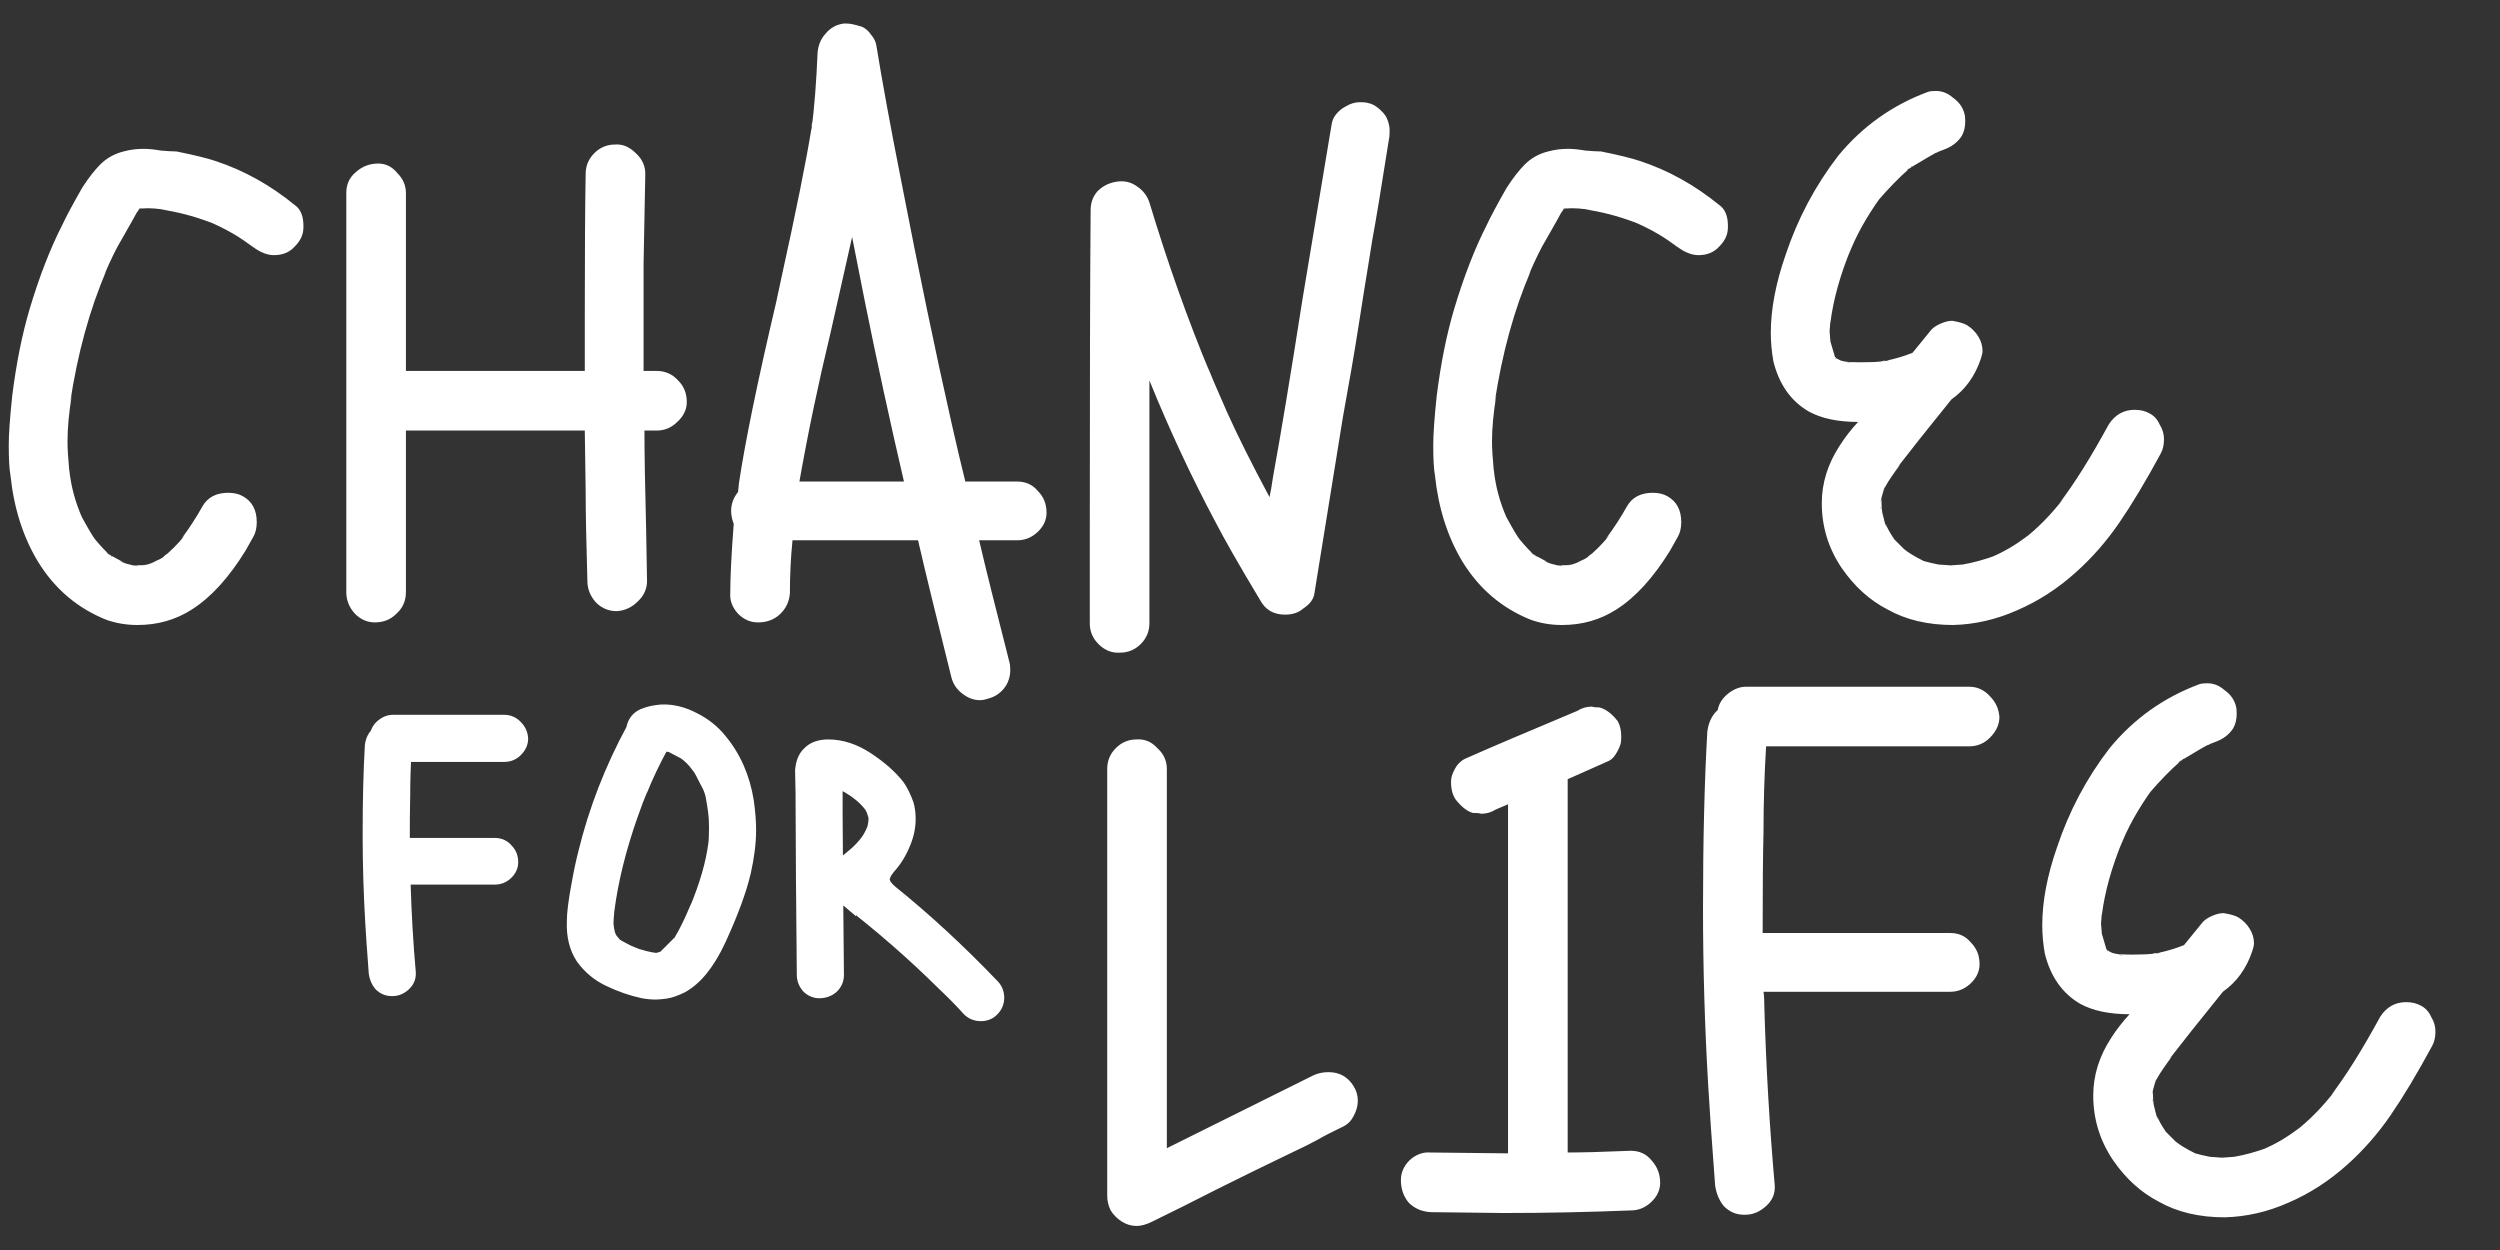 <svg width="84" height="42" viewBox="0 0 84 42" fill="none" xmlns="http://www.w3.org/2000/svg">
<rect x="0" y="0" width="84" height="42" fill="#333333" stroke="none"/>
<path d="M45.478 36.489C45.574 36.643 45.623 36.808 45.623 36.982C45.623 37.156 45.574 37.331 45.478 37.505C45.4 37.66 45.284 37.776 45.129 37.853C44.8 38.008 44.5 38.163 44.229 38.318C43.977 38.453 43.745 38.569 43.532 38.666C42.564 39.131 41.674 39.566 40.861 39.973C40.067 40.379 39.351 40.737 38.712 41.047C38.519 41.144 38.344 41.192 38.19 41.192C38.016 41.192 37.851 41.144 37.696 41.047C37.541 40.95 37.415 40.824 37.319 40.67C37.241 40.515 37.203 40.35 37.203 40.176V37.011V25.832C37.203 25.561 37.299 25.329 37.493 25.136C37.686 24.942 37.919 24.845 38.19 24.845C38.461 24.826 38.693 24.923 38.886 25.136C39.099 25.329 39.206 25.561 39.206 25.832V29.026V38.579L44.113 36.14C44.268 36.063 44.442 36.024 44.636 36.024C45.003 36.024 45.284 36.179 45.478 36.489ZM55.781 39.74C55.781 39.992 55.674 40.215 55.461 40.408C55.268 40.583 55.045 40.67 54.794 40.67C53.361 40.728 51.938 40.757 50.525 40.757L48.057 40.728C47.767 40.708 47.525 40.602 47.331 40.408C47.157 40.195 47.07 39.944 47.07 39.653C47.07 39.402 47.167 39.179 47.36 38.986C47.573 38.792 47.806 38.705 48.057 38.724L50.67 38.753V36.314V27.023L50.264 27.197C50.109 27.294 49.945 27.342 49.77 27.342C49.712 27.323 49.615 27.313 49.48 27.313C49.286 27.255 49.093 27.1 48.899 26.849C48.803 26.694 48.754 26.51 48.754 26.297C48.754 26.2 48.764 26.123 48.783 26.065C48.822 25.948 48.88 25.832 48.957 25.716C49.054 25.6 49.151 25.523 49.248 25.484C50.08 25.116 51.329 24.584 52.993 23.887C53.148 23.79 53.313 23.742 53.487 23.742C53.545 23.761 53.632 23.771 53.748 23.771C53.961 23.829 54.164 23.984 54.358 24.235C54.435 24.371 54.474 24.545 54.474 24.758C54.474 24.874 54.465 24.961 54.445 25.019C54.406 25.136 54.348 25.252 54.271 25.368C54.194 25.484 54.097 25.561 53.98 25.6L52.674 26.181V28.562V38.724C53.158 38.724 53.864 38.705 54.794 38.666C55.084 38.666 55.316 38.773 55.49 38.986C55.684 39.199 55.781 39.45 55.781 39.74ZM59.254 27.952C59.234 28.707 59.225 29.839 59.225 31.349H65.525C65.816 31.349 66.048 31.456 66.222 31.669C66.416 31.862 66.513 32.104 66.513 32.394C66.513 32.646 66.406 32.869 66.193 33.062C66 33.236 65.777 33.324 65.525 33.324H59.254C59.273 33.44 59.283 33.624 59.283 33.875C59.341 35.869 59.457 37.853 59.631 39.828C59.651 40.099 59.554 40.331 59.341 40.524C59.128 40.718 58.896 40.815 58.644 40.815H58.586C58.334 40.815 58.112 40.718 57.918 40.524C57.763 40.331 57.666 40.099 57.628 39.828C57.511 38.279 57.434 37.156 57.395 36.459C57.279 34.485 57.221 32.511 57.221 30.536C57.221 28.233 57.27 26.248 57.366 24.584C57.405 24.274 57.521 24.032 57.715 23.858C57.754 23.645 57.87 23.461 58.063 23.306C58.257 23.151 58.46 23.074 58.673 23.074H60.328H66.164C66.435 23.074 66.668 23.18 66.861 23.393C67.055 23.587 67.161 23.819 67.18 24.09C67.18 24.342 67.074 24.574 66.861 24.787C66.668 24.981 66.435 25.077 66.164 25.077H64.509H59.341C59.283 26.026 59.254 26.984 59.254 27.952ZM81.338 33.788C81.492 33.866 81.609 33.991 81.686 34.166C81.783 34.321 81.831 34.485 81.831 34.659C81.831 34.853 81.793 35.017 81.715 35.153C81.212 36.082 80.747 36.856 80.321 37.476C79.895 38.095 79.412 38.647 78.87 39.131C78.269 39.673 77.611 40.099 76.895 40.408C76.198 40.718 75.482 40.883 74.746 40.902C73.895 40.902 73.159 40.728 72.54 40.379C71.94 40.069 71.427 39.605 71.001 38.986C70.556 38.327 70.333 37.602 70.333 36.808C70.333 36.13 70.536 35.482 70.943 34.862C71.117 34.592 71.32 34.33 71.553 34.078C70.875 34.078 70.323 33.962 69.897 33.73C69.297 33.382 68.901 32.82 68.707 32.046C68.649 31.717 68.62 31.398 68.62 31.088C68.62 30.294 68.784 29.423 69.114 28.475C69.52 27.255 70.11 26.142 70.885 25.136C71.698 24.148 72.704 23.432 73.904 22.987C73.963 22.968 74.05 22.958 74.166 22.958C74.379 22.958 74.572 23.035 74.746 23.19C74.94 23.326 75.066 23.5 75.124 23.713C75.143 23.771 75.153 23.858 75.153 23.974C75.153 24.168 75.114 24.332 75.037 24.468C74.901 24.681 74.698 24.835 74.427 24.932C74.311 24.971 74.224 25.01 74.166 25.048L74.195 25.019C74.117 25.058 73.837 25.223 73.353 25.513L73.382 25.484L73.324 25.513L73.178 25.629L73.237 25.6C72.927 25.871 72.588 26.22 72.22 26.645L72.308 26.529C71.824 27.207 71.465 27.855 71.233 28.475L71.32 28.242C70.953 29.133 70.72 29.965 70.623 30.739V30.681L70.594 31.03L70.623 31.378L70.769 31.872L70.856 31.959L70.972 32.017L71.088 32.046C71.204 32.065 71.378 32.075 71.611 32.075C71.94 32.075 72.182 32.065 72.337 32.046H72.366L72.598 32.017H72.511C72.801 31.959 73.091 31.872 73.382 31.756L74.021 30.972C74.098 30.894 74.204 30.826 74.34 30.768C74.475 30.71 74.601 30.681 74.717 30.681C74.95 30.72 75.114 30.768 75.211 30.826C75.366 30.923 75.492 31.049 75.588 31.204C75.685 31.359 75.734 31.523 75.734 31.698C75.734 31.756 75.714 31.843 75.676 31.959C75.482 32.54 75.153 32.995 74.688 33.324C73.875 34.33 73.275 35.085 72.888 35.588L72.975 35.501C72.743 35.811 72.579 36.053 72.482 36.227V36.198V36.227C72.462 36.246 72.424 36.314 72.366 36.43L72.453 36.285C72.414 36.363 72.375 36.479 72.337 36.634C72.337 36.847 72.346 37.011 72.366 37.127L72.453 37.476L72.424 37.389L72.453 37.476L72.511 37.621L72.482 37.505C72.52 37.621 72.617 37.795 72.772 38.027L73.121 38.376L73.091 38.347C73.227 38.463 73.45 38.598 73.759 38.753C73.895 38.792 74.059 38.831 74.253 38.869L74.659 38.898L75.066 38.869C75.414 38.811 75.801 38.705 76.227 38.55L75.995 38.637C76.46 38.444 76.885 38.192 77.273 37.882L77.098 38.027C77.582 37.66 78.047 37.185 78.492 36.605L78.318 36.808C78.821 36.15 79.373 35.269 79.973 34.166C80.186 33.837 80.476 33.672 80.844 33.672C81.037 33.672 81.202 33.711 81.338 33.788ZM73.324 25.513H73.353L73.237 25.6L73.324 25.513ZM72.395 26.442L72.308 26.529L72.395 26.442ZM73.817 31.32L73.73 31.494V31.465L73.759 31.436L73.817 31.32ZM70.623 31.523V31.436V31.523ZM70.769 31.872C70.769 31.852 70.759 31.843 70.74 31.843C70.759 31.843 70.769 31.852 70.769 31.872ZM70.798 31.901C70.798 31.92 70.807 31.93 70.827 31.93C70.788 31.891 70.769 31.872 70.769 31.872C70.769 31.872 70.769 31.881 70.769 31.901C70.769 31.901 70.778 31.901 70.798 31.901ZM70.827 31.959C70.827 31.939 70.817 31.93 70.798 31.93C70.798 31.93 70.798 31.939 70.798 31.959C70.798 31.959 70.807 31.959 70.827 31.959ZM70.856 32.017L70.827 31.959L70.856 32.017ZM71.059 32.046L70.972 32.017L71.059 32.046ZM72.366 32.046H72.337C72.375 32.027 72.433 32.017 72.511 32.017L72.366 32.046ZM71.32 32.104C71.282 32.085 71.224 32.075 71.146 32.075L71.32 32.104ZM72.453 36.285C72.453 36.246 72.462 36.227 72.482 36.227L72.453 36.285ZM72.308 36.779C72.327 36.74 72.337 36.692 72.337 36.634L72.308 36.779ZM72.308 36.924C72.308 36.963 72.317 36.992 72.337 37.011L72.308 36.924ZM72.482 37.505C72.482 37.505 72.472 37.505 72.453 37.505C72.453 37.505 72.453 37.495 72.453 37.476C72.453 37.476 72.453 37.485 72.453 37.505C72.453 37.505 72.462 37.505 72.482 37.505ZM74.137 38.869H74.224H74.137ZM75.211 38.869H75.095H75.211Z" fill="white"/>
<path d="M10.195 7.644C10.195 7.876 10.098 8.089 9.904 8.282C9.73 8.476 9.498 8.573 9.207 8.573C8.975 8.573 8.733 8.476 8.482 8.282L8.336 8.166L8.54 8.34C8.114 7.992 7.601 7.692 7.001 7.44L7.059 7.469C6.497 7.256 5.936 7.111 5.375 7.034L5.636 7.063C5.307 7.005 5.017 6.985 4.765 7.005H4.707C4.707 7.024 4.697 7.034 4.678 7.034L4.707 7.005H4.678H4.707H4.678C4.678 7.005 4.659 7.024 4.62 7.063C4.659 7.024 4.678 7.005 4.678 7.005C4.678 7.024 4.659 7.053 4.62 7.092L4.591 7.15C4.552 7.227 4.378 7.537 4.068 8.079C3.913 8.331 3.72 8.728 3.487 9.27L3.575 9.095C3.013 10.392 2.607 11.873 2.355 13.538L2.413 13.277C2.316 13.857 2.268 14.38 2.268 14.844C2.268 15.057 2.287 15.377 2.326 15.803V15.774C2.384 16.335 2.529 16.877 2.762 17.4L2.733 17.341C2.965 17.767 3.12 18.029 3.197 18.125C3.391 18.358 3.546 18.522 3.662 18.619C3.623 18.58 3.594 18.561 3.575 18.561L3.72 18.677L3.778 18.706L3.749 18.677C3.787 18.697 3.913 18.764 4.126 18.88L4.01 18.851L4.242 18.939L4.475 18.997C4.688 18.997 4.842 18.987 4.939 18.968L4.678 19.026C4.91 18.987 5.075 18.939 5.172 18.88L5.113 18.939C5.152 18.9 5.181 18.88 5.201 18.88L5.259 18.851H5.23C5.326 18.813 5.404 18.774 5.462 18.735C5.52 18.677 5.578 18.629 5.636 18.59L5.433 18.764C5.723 18.532 5.985 18.271 6.217 17.98L6.101 18.096C6.372 17.729 6.604 17.37 6.798 17.022C6.972 16.712 7.262 16.558 7.669 16.558C7.862 16.558 8.027 16.596 8.162 16.674C8.472 16.848 8.627 17.138 8.627 17.545C8.627 17.738 8.588 17.903 8.511 18.038L8.249 18.503C7.688 19.413 7.088 20.071 6.449 20.477C5.907 20.826 5.297 21 4.62 21C4.252 21 3.904 20.942 3.575 20.826C2.607 20.439 1.842 19.79 1.281 18.88C0.777 18.048 0.468 17.08 0.352 15.977C0.313 15.764 0.294 15.425 0.294 14.961C0.294 14.593 0.332 14.041 0.41 13.306C0.545 12.222 0.739 11.254 0.99 10.402C1.319 9.299 1.687 8.35 2.094 7.556C2.229 7.266 2.452 6.85 2.762 6.308C2.974 5.979 3.178 5.718 3.371 5.524C3.584 5.311 3.846 5.166 4.155 5.088C4.368 5.03 4.591 5.001 4.823 5.001C4.997 5.001 5.191 5.021 5.404 5.059C5.636 5.079 5.81 5.088 5.926 5.088C6.507 5.205 6.943 5.311 7.233 5.408C8.182 5.718 9.072 6.211 9.904 6.889C10.098 7.024 10.195 7.256 10.195 7.586V7.644ZM4.707 6.976C4.726 6.976 4.736 6.966 4.736 6.947L4.707 7.005V6.976ZM4.591 7.005H4.649H4.591ZM4.62 7.092C4.62 7.092 4.639 7.073 4.678 7.034L4.591 7.15L4.62 7.092ZM2.355 16.064C2.355 15.986 2.345 15.928 2.326 15.89C2.345 15.928 2.355 15.986 2.355 16.064ZM6.101 18.096C6.101 18.116 6.081 18.145 6.043 18.183C6.081 18.145 6.101 18.116 6.101 18.096ZM3.72 18.677C3.681 18.638 3.662 18.619 3.662 18.619L3.749 18.677H3.72ZM5.23 18.851C5.23 18.851 5.23 18.861 5.23 18.88C5.23 18.88 5.22 18.88 5.201 18.88H5.172L5.23 18.851ZM4.126 18.88L4.242 18.939L4.126 18.88ZM4.649 19.026C4.61 19.006 4.552 18.997 4.475 18.997L4.649 19.026ZM23.076 13.509C23.076 13.76 22.969 13.983 22.756 14.177C22.563 14.37 22.33 14.467 22.059 14.467H21.653C21.653 15.203 21.672 16.325 21.711 17.835L21.74 19.519C21.74 19.79 21.634 20.023 21.421 20.216C21.227 20.41 20.995 20.516 20.724 20.535C20.453 20.535 20.221 20.439 20.027 20.245C19.833 20.032 19.736 19.79 19.736 19.519C19.698 18.203 19.678 17.196 19.678 16.5L19.649 14.467H13.639V19.897C13.639 20.187 13.533 20.429 13.32 20.622C13.126 20.816 12.884 20.913 12.594 20.913C12.342 20.913 12.12 20.816 11.926 20.622C11.732 20.41 11.636 20.168 11.636 19.897V16.964V6.482C11.636 6.192 11.742 5.96 11.955 5.785C12.168 5.592 12.419 5.495 12.71 5.495C12.961 5.495 13.175 5.601 13.349 5.814C13.542 6.008 13.639 6.231 13.639 6.482V9.444V12.463H14.829H19.649V10.518C19.649 8.447 19.659 6.889 19.678 5.843C19.678 5.572 19.775 5.34 19.969 5.147C20.162 4.953 20.395 4.856 20.666 4.856C20.917 4.837 21.15 4.934 21.363 5.147C21.576 5.34 21.682 5.572 21.682 5.843L21.624 8.863V12.463H22.059C22.35 12.463 22.592 12.57 22.785 12.783C22.979 12.976 23.076 13.218 23.076 13.509ZM35.164 17.225C35.164 17.477 35.058 17.7 34.845 17.893C34.651 18.067 34.429 18.154 34.177 18.154H32.899C33.112 19.064 33.451 20.429 33.916 22.248C33.935 22.307 33.945 22.394 33.945 22.51C33.945 22.742 33.877 22.945 33.742 23.12C33.606 23.294 33.432 23.41 33.219 23.468C33.103 23.507 33.006 23.526 32.928 23.526C32.715 23.526 32.512 23.449 32.319 23.294C32.145 23.158 32.028 22.984 31.97 22.771C31.467 20.758 31.099 19.248 30.867 18.242C30.867 18.203 30.857 18.174 30.838 18.154H26.628C26.57 18.735 26.541 19.326 26.541 19.926C26.521 20.216 26.405 20.458 26.192 20.652C25.999 20.826 25.757 20.913 25.466 20.913C25.215 20.913 24.992 20.816 24.799 20.622C24.605 20.41 24.518 20.177 24.537 19.926C24.537 19.384 24.576 18.609 24.653 17.603C24.595 17.448 24.566 17.303 24.566 17.167C24.566 16.935 24.644 16.722 24.799 16.529L24.828 16.238C25.04 14.825 25.457 12.802 26.076 10.17L26.25 9.357C26.754 7.073 27.092 5.388 27.267 4.304V4.363C27.363 3.608 27.431 2.746 27.47 1.778C27.489 1.527 27.576 1.314 27.731 1.14C27.886 0.946 28.089 0.83 28.341 0.791H28.457C28.573 0.791 28.747 0.83 28.98 0.907C29.096 0.965 29.192 1.052 29.27 1.169C29.367 1.285 29.425 1.401 29.444 1.517C29.638 2.717 29.918 4.246 30.286 6.105C30.867 9.105 31.428 11.805 31.97 14.206C32.145 14.98 32.299 15.638 32.435 16.18H34.177C34.467 16.18 34.7 16.287 34.874 16.5C35.067 16.693 35.164 16.935 35.164 17.225ZM27.267 4.304C27.267 4.208 27.276 4.14 27.296 4.101L27.267 4.304ZM30.373 16.18C29.909 14.186 29.473 12.183 29.067 10.17L28.631 7.963L27.905 11.186C27.499 12.87 27.15 14.535 26.86 16.18H27.47H30.373ZM46.576 3.927C46.653 4.082 46.692 4.237 46.692 4.392C46.692 4.527 46.682 4.634 46.663 4.711C46.411 6.318 46.227 7.431 46.111 8.05L45.995 8.776C45.898 9.357 45.782 10.083 45.647 10.954C45.511 11.825 45.337 12.841 45.124 14.002L44.166 19.926C44.146 20.119 44.02 20.294 43.788 20.448C43.633 20.584 43.43 20.652 43.178 20.652C42.791 20.652 42.511 20.487 42.337 20.158C41.64 18.997 41.136 18.116 40.827 17.516C40.033 16.025 39.297 14.448 38.62 12.783V20.942C38.62 21.213 38.523 21.445 38.33 21.639C38.136 21.832 37.904 21.929 37.633 21.929C37.362 21.948 37.12 21.852 36.907 21.639C36.713 21.445 36.617 21.213 36.617 20.942V17.864C36.617 13.064 36.626 9.463 36.645 7.063C36.645 6.811 36.723 6.598 36.878 6.424C37.052 6.25 37.265 6.143 37.517 6.105C37.768 6.066 37.991 6.114 38.184 6.25C38.397 6.385 38.542 6.569 38.62 6.802C39.239 8.853 39.917 10.76 40.652 12.522L40.565 12.289C40.701 12.638 40.923 13.16 41.233 13.857C41.581 14.632 42.056 15.58 42.656 16.703C42.695 16.529 42.733 16.306 42.772 16.035C43.043 14.544 43.372 12.56 43.759 10.083L44.746 4.159C44.766 4.043 44.814 3.937 44.892 3.84C44.988 3.724 45.095 3.637 45.211 3.579C45.366 3.482 45.53 3.433 45.705 3.433C45.821 3.433 45.908 3.443 45.966 3.462C46.082 3.482 46.198 3.54 46.314 3.637C46.431 3.733 46.518 3.83 46.576 3.927ZM58.058 7.644C58.058 7.876 57.961 8.089 57.768 8.282C57.594 8.476 57.361 8.573 57.071 8.573C56.839 8.573 56.597 8.476 56.345 8.282L56.2 8.166L56.403 8.34C55.977 7.992 55.464 7.692 54.864 7.44L54.922 7.469C54.361 7.256 53.8 7.111 53.238 7.034L53.5 7.063C53.17 7.005 52.88 6.985 52.629 7.005H52.57C52.57 7.024 52.561 7.034 52.541 7.034L52.57 7.005H52.541H52.57H52.541C52.541 7.005 52.522 7.024 52.483 7.063C52.522 7.024 52.541 7.005 52.541 7.005C52.541 7.024 52.522 7.053 52.483 7.092L52.454 7.15C52.416 7.227 52.241 7.537 51.932 8.079C51.777 8.331 51.583 8.728 51.351 9.27L51.438 9.095C50.877 10.392 50.47 11.873 50.218 13.538L50.277 13.277C50.18 13.857 50.131 14.38 50.131 14.844C50.131 15.057 50.151 15.377 50.19 15.803V15.774C50.248 16.335 50.393 16.877 50.625 17.4L50.596 17.341C50.828 17.767 50.983 18.029 51.061 18.125C51.254 18.358 51.409 18.522 51.525 18.619C51.486 18.58 51.457 18.561 51.438 18.561L51.583 18.677L51.641 18.706L51.612 18.677C51.651 18.697 51.777 18.764 51.99 18.88L51.874 18.851L52.106 18.939L52.338 18.997C52.551 18.997 52.706 18.987 52.803 18.968L52.541 19.026C52.774 18.987 52.938 18.939 53.035 18.88L52.977 18.939C53.016 18.9 53.045 18.88 53.064 18.88L53.122 18.851H53.093C53.19 18.813 53.267 18.774 53.325 18.735C53.383 18.677 53.441 18.629 53.5 18.59L53.296 18.764C53.587 18.532 53.848 18.271 54.08 17.98L53.964 18.096C54.235 17.729 54.467 17.37 54.661 17.022C54.835 16.712 55.126 16.558 55.532 16.558C55.726 16.558 55.89 16.596 56.026 16.674C56.335 16.848 56.49 17.138 56.49 17.545C56.49 17.738 56.452 17.903 56.374 18.038L56.113 18.503C55.551 19.413 54.951 20.071 54.313 20.477C53.771 20.826 53.161 21 52.483 21C52.115 21 51.767 20.942 51.438 20.826C50.47 20.439 49.706 19.79 49.144 18.88C48.641 18.048 48.331 17.08 48.215 15.977C48.176 15.764 48.157 15.425 48.157 14.961C48.157 14.593 48.196 14.041 48.273 13.306C48.409 12.222 48.602 11.254 48.854 10.402C49.183 9.299 49.551 8.35 49.957 7.556C50.093 7.266 50.315 6.85 50.625 6.308C50.838 5.979 51.041 5.718 51.235 5.524C51.448 5.311 51.709 5.166 52.019 5.088C52.232 5.03 52.454 5.001 52.687 5.001C52.861 5.001 53.054 5.021 53.267 5.059C53.5 5.079 53.674 5.088 53.79 5.088C54.371 5.205 54.806 5.311 55.096 5.408C56.045 5.718 56.935 6.211 57.768 6.889C57.961 7.024 58.058 7.256 58.058 7.586V7.644ZM52.57 6.976C52.59 6.976 52.599 6.966 52.599 6.947L52.57 7.005V6.976ZM52.454 7.005H52.512H52.454ZM52.483 7.092C52.483 7.092 52.503 7.073 52.541 7.034L52.454 7.15L52.483 7.092ZM50.218 16.064C50.218 15.986 50.209 15.928 50.19 15.89C50.209 15.928 50.218 15.986 50.218 16.064ZM53.964 18.096C53.964 18.116 53.945 18.145 53.906 18.183C53.945 18.145 53.964 18.116 53.964 18.096ZM51.583 18.677C51.544 18.638 51.525 18.619 51.525 18.619L51.612 18.677H51.583ZM53.093 18.851C53.093 18.851 53.093 18.861 53.093 18.88C53.093 18.88 53.083 18.88 53.064 18.88H53.035L53.093 18.851ZM51.99 18.88L52.106 18.939L51.99 18.88ZM52.512 19.026C52.474 19.006 52.416 18.997 52.338 18.997L52.512 19.026ZM72.217 13.886C72.371 13.964 72.488 14.089 72.565 14.264C72.662 14.419 72.71 14.583 72.71 14.757C72.71 14.951 72.672 15.115 72.594 15.251C72.091 16.18 71.626 16.954 71.2 17.574C70.775 18.193 70.291 18.745 69.749 19.229C69.149 19.771 68.49 20.197 67.774 20.506C67.077 20.816 66.361 20.981 65.626 21C64.774 21 64.038 20.826 63.419 20.477C62.819 20.168 62.306 19.703 61.88 19.084C61.435 18.425 61.212 17.7 61.212 16.906C61.212 16.229 61.415 15.58 61.822 14.961C61.996 14.69 62.199 14.428 62.432 14.177C61.754 14.177 61.203 14.06 60.777 13.828C60.176 13.48 59.78 12.918 59.586 12.144C59.528 11.815 59.499 11.496 59.499 11.186C59.499 10.392 59.664 9.521 59.993 8.573C60.399 7.353 60.989 6.24 61.764 5.234C62.577 4.246 63.583 3.53 64.784 3.085C64.842 3.066 64.929 3.056 65.045 3.056C65.258 3.056 65.451 3.133 65.626 3.288C65.819 3.424 65.945 3.598 66.003 3.811C66.022 3.869 66.032 3.956 66.032 4.072C66.032 4.266 65.993 4.43 65.916 4.566C65.78 4.779 65.577 4.934 65.306 5.03C65.19 5.069 65.103 5.108 65.045 5.147L65.074 5.117C64.996 5.156 64.716 5.321 64.232 5.611L64.261 5.582L64.203 5.611L64.058 5.727L64.116 5.698C63.806 5.969 63.467 6.318 63.099 6.743L63.187 6.627C62.703 7.305 62.344 7.953 62.112 8.573L62.199 8.34C61.832 9.231 61.599 10.063 61.502 10.838V10.779L61.474 11.128L61.502 11.476L61.648 11.97L61.735 12.057L61.851 12.115L61.967 12.144C62.083 12.164 62.257 12.173 62.49 12.173C62.819 12.173 63.061 12.164 63.216 12.144H63.245L63.477 12.115H63.39C63.68 12.057 63.971 11.97 64.261 11.854L64.9 11.07C64.977 10.992 65.084 10.925 65.219 10.867C65.355 10.809 65.48 10.779 65.597 10.779C65.829 10.818 65.993 10.867 66.09 10.925C66.245 11.021 66.371 11.147 66.468 11.302C66.564 11.457 66.613 11.621 66.613 11.796C66.613 11.854 66.593 11.941 66.555 12.057C66.361 12.638 66.032 13.093 65.567 13.422C64.754 14.428 64.154 15.183 63.767 15.687L63.854 15.599C63.622 15.909 63.458 16.151 63.361 16.325V16.296V16.325C63.341 16.345 63.303 16.412 63.245 16.529L63.332 16.383C63.293 16.461 63.254 16.577 63.216 16.732C63.216 16.945 63.225 17.109 63.245 17.225L63.332 17.574L63.303 17.487L63.332 17.574L63.39 17.719L63.361 17.603C63.4 17.719 63.496 17.893 63.651 18.125L64 18.474L63.971 18.445C64.106 18.561 64.329 18.697 64.638 18.851C64.774 18.89 64.938 18.929 65.132 18.968L65.538 18.997L65.945 18.968C66.293 18.909 66.68 18.803 67.106 18.648L66.874 18.735C67.339 18.542 67.764 18.29 68.152 17.98L67.978 18.125C68.461 17.758 68.926 17.283 69.371 16.703L69.197 16.906C69.7 16.248 70.252 15.367 70.852 14.264C71.065 13.935 71.355 13.77 71.723 13.77C71.917 13.77 72.081 13.809 72.217 13.886ZM64.203 5.611H64.232L64.116 5.698L64.203 5.611ZM63.274 6.54L63.187 6.627L63.274 6.54ZM64.696 11.418L64.609 11.592V11.563L64.638 11.534L64.696 11.418ZM61.502 11.621V11.534V11.621ZM61.648 11.97C61.648 11.951 61.638 11.941 61.619 11.941C61.638 11.941 61.648 11.951 61.648 11.97ZM61.677 11.999C61.677 12.018 61.686 12.028 61.706 12.028C61.667 11.989 61.648 11.97 61.648 11.97C61.648 11.97 61.648 11.98 61.648 11.999C61.648 11.999 61.657 11.999 61.677 11.999ZM61.706 12.057C61.706 12.038 61.696 12.028 61.677 12.028C61.677 12.028 61.677 12.038 61.677 12.057C61.677 12.057 61.686 12.057 61.706 12.057ZM61.735 12.115L61.706 12.057L61.735 12.115ZM61.938 12.144L61.851 12.115L61.938 12.144ZM63.245 12.144H63.216C63.254 12.125 63.312 12.115 63.39 12.115L63.245 12.144ZM62.199 12.202C62.161 12.183 62.103 12.173 62.025 12.173L62.199 12.202ZM63.332 16.383C63.332 16.345 63.341 16.325 63.361 16.325L63.332 16.383ZM63.187 16.877C63.206 16.838 63.216 16.79 63.216 16.732L63.187 16.877ZM63.187 17.022C63.187 17.061 63.196 17.09 63.216 17.109L63.187 17.022ZM63.361 17.603C63.361 17.603 63.351 17.603 63.332 17.603C63.332 17.603 63.332 17.593 63.332 17.574C63.332 17.574 63.332 17.584 63.332 17.603C63.332 17.603 63.341 17.603 63.361 17.603ZM65.016 18.968H65.103H65.016ZM66.09 18.968H65.974H66.09Z" fill="white"/>
<mask id="path-3-outside-1_4_415" maskUnits="userSpaceOnUse" x="11.476" y="23.222" width="23" height="12" fill="black">
<rect fill="white" x="11.476" y="23.222" width="23" height="12"/>
<path d="M13.492 26.747C13.482 27.124 13.478 27.691 13.478 28.445H16.628C16.773 28.445 16.889 28.499 16.976 28.605C17.073 28.702 17.122 28.823 17.122 28.968C17.122 29.094 17.068 29.205 16.962 29.302C16.865 29.389 16.754 29.433 16.628 29.433H13.492C13.502 29.491 13.507 29.583 13.507 29.709C13.536 30.706 13.594 31.698 13.681 32.685C13.691 32.82 13.642 32.936 13.536 33.033C13.429 33.13 13.313 33.178 13.187 33.178H13.158C13.032 33.178 12.921 33.13 12.824 33.033C12.747 32.936 12.698 32.82 12.679 32.685C12.621 31.91 12.582 31.349 12.563 31.001C12.505 30.014 12.476 29.026 12.476 28.039C12.476 26.887 12.5 25.895 12.549 25.063C12.568 24.908 12.626 24.787 12.723 24.7C12.742 24.593 12.8 24.502 12.897 24.424C12.994 24.347 13.095 24.308 13.202 24.308H14.029H16.947C17.083 24.308 17.199 24.361 17.296 24.468C17.393 24.564 17.446 24.681 17.456 24.816C17.456 24.942 17.402 25.058 17.296 25.165C17.199 25.261 17.083 25.31 16.947 25.31H16.12H13.536C13.507 25.784 13.492 26.263 13.492 26.747ZM25.042 26.95C25.091 27.308 25.115 27.623 25.115 27.894C25.115 28.31 25.057 28.775 24.941 29.288C24.795 29.907 24.515 30.667 24.099 31.567C23.74 32.331 23.329 32.84 22.864 33.091C22.661 33.188 22.492 33.246 22.356 33.265C22.202 33.285 22.095 33.294 22.037 33.294C21.892 33.294 21.747 33.28 21.602 33.251C21.243 33.173 20.88 33.048 20.513 32.873C20.154 32.709 19.859 32.467 19.627 32.148C19.414 31.828 19.317 31.431 19.337 30.957C19.337 30.696 19.385 30.304 19.482 29.781C19.55 29.384 19.627 29.017 19.714 28.678C20.063 27.245 20.6 25.861 21.326 24.526C21.345 24.419 21.369 24.347 21.398 24.308C21.456 24.201 21.553 24.124 21.689 24.076C21.834 24.018 22.018 23.979 22.24 23.959C22.589 23.95 22.937 24.037 23.286 24.221C23.634 24.395 23.924 24.627 24.157 24.918C24.621 25.479 24.916 26.157 25.042 26.95ZM24.084 28.402C24.103 28.276 24.113 28.087 24.113 27.836C24.113 27.594 24.103 27.41 24.084 27.284C24.065 27.12 24.041 26.965 24.011 26.82C23.992 26.674 23.948 26.529 23.881 26.384C23.852 26.326 23.794 26.215 23.707 26.05C23.629 25.886 23.557 25.765 23.489 25.687C23.363 25.513 23.213 25.363 23.039 25.237C22.903 25.169 22.792 25.111 22.705 25.063C22.627 25.015 22.555 24.985 22.487 24.976L22.4 24.961L22.429 24.976C22.381 24.966 22.313 24.961 22.226 24.961L22.211 24.976C21.892 25.566 21.645 26.084 21.471 26.529L21.5 26.442C21.384 26.713 21.272 27.003 21.166 27.313C20.759 28.455 20.488 29.544 20.353 30.58C20.334 30.773 20.324 30.918 20.324 31.015C20.324 31.073 20.334 31.16 20.353 31.276L20.396 31.451L20.469 31.596C20.547 31.693 20.605 31.756 20.643 31.785L20.6 31.77L20.687 31.828L20.701 31.843L20.687 31.828C20.784 31.886 20.929 31.964 21.122 32.06L21.064 32.031C21.103 32.051 21.209 32.094 21.384 32.162C21.568 32.22 21.742 32.264 21.906 32.293H21.863C21.901 32.293 21.931 32.298 21.95 32.307H21.994H21.979H22.095C22.134 32.298 22.216 32.273 22.342 32.235L22.255 32.278C22.313 32.249 22.347 32.23 22.356 32.22H22.371H22.356C22.405 32.211 22.444 32.186 22.473 32.148C22.579 32.07 22.681 31.973 22.777 31.857C22.758 31.877 22.748 31.891 22.748 31.901C22.971 31.601 23.218 31.127 23.489 30.478L23.445 30.594C23.784 29.781 23.997 29.05 24.084 28.402ZM22.429 24.976H22.487H22.429ZM24.07 28.533C24.07 28.504 24.074 28.479 24.084 28.46C24.074 28.479 24.07 28.504 24.07 28.533ZM20.367 30.536V30.478V30.536ZM20.338 31.218L20.324 31.16L20.338 31.218ZM20.643 31.785L20.687 31.828L20.643 31.785ZM22.821 31.799L22.777 31.857L22.821 31.799ZM21.006 32.002L21.064 32.031L21.006 32.002ZM22.545 32.104C22.535 32.104 22.521 32.114 22.502 32.133L22.545 32.104ZM22.356 32.22C22.356 32.23 22.352 32.235 22.342 32.235L22.356 32.22ZM22.197 32.293H22.139H22.197ZM21.95 32.307C21.94 32.298 21.926 32.293 21.906 32.293C21.935 32.293 21.96 32.298 21.979 32.307H21.95ZM33.306 33.164C33.403 33.261 33.452 33.382 33.452 33.527C33.452 33.662 33.403 33.778 33.306 33.875C33.219 33.972 33.103 34.02 32.958 34.02C32.813 34.02 32.692 33.972 32.595 33.875C32.353 33.604 32.063 33.309 31.724 32.99C30.717 31.993 29.628 31.044 28.457 30.144C28.467 30.144 28.472 30.149 28.472 30.159L28.283 29.999C28.206 29.96 28.143 29.902 28.095 29.825C28.075 29.786 28.056 29.728 28.036 29.651L28.065 32.757C28.065 32.903 28.012 33.023 27.906 33.12C27.799 33.207 27.674 33.251 27.528 33.251C27.402 33.251 27.291 33.203 27.194 33.106C27.107 32.999 27.064 32.883 27.064 32.757L27.035 29.505L27.02 26.616L27.006 25.89C27.025 25.648 27.098 25.469 27.223 25.353C27.359 25.208 27.562 25.136 27.833 25.136C28.259 25.136 28.685 25.276 29.111 25.556C29.546 25.847 29.885 26.147 30.127 26.457C30.233 26.611 30.33 26.81 30.417 27.052C30.456 27.197 30.475 27.352 30.475 27.516C30.475 27.797 30.413 28.078 30.287 28.358C30.171 28.639 30.011 28.891 29.808 29.113C29.672 29.278 29.604 29.423 29.604 29.549C29.604 29.694 29.701 29.849 29.895 30.014C31.037 30.933 32.174 31.983 33.306 33.164ZM28.022 25.905V25.89V25.905ZM27.833 26.123C27.843 26.123 27.848 26.118 27.848 26.108L27.833 26.123ZM28.022 26.152H28.007H28.022ZM29.169 28.329C29.256 28.213 29.333 28.073 29.401 27.908L29.358 28.039C29.416 27.894 29.45 27.773 29.459 27.676C29.469 27.618 29.474 27.541 29.474 27.444C29.454 27.366 29.435 27.303 29.416 27.255C29.377 27.139 29.319 27.037 29.241 26.95C29.125 26.815 29.014 26.708 28.907 26.631L28.936 26.645C28.656 26.432 28.409 26.287 28.196 26.21L28.327 26.253C28.278 26.234 28.172 26.2 28.007 26.152V26.21C28.017 26.297 28.022 26.423 28.022 26.587V27.342L28.036 29.505C28.046 29.447 28.065 29.384 28.095 29.317C28.143 29.239 28.206 29.181 28.283 29.142L28.501 28.968L28.399 29.055C28.544 28.939 28.69 28.818 28.835 28.692C28.98 28.557 29.101 28.421 29.198 28.286L29.169 28.329ZM28.835 26.573L28.907 26.631L28.835 26.573ZM29.459 27.734V27.676V27.734ZM28.559 30.217L28.515 30.188L28.559 30.217Z"/>
</mask>
<path d="M13.492 26.747C13.482 27.124 13.478 27.691 13.478 28.445H16.628C16.773 28.445 16.889 28.499 16.976 28.605C17.073 28.702 17.122 28.823 17.122 28.968C17.122 29.094 17.068 29.205 16.962 29.302C16.865 29.389 16.754 29.433 16.628 29.433H13.492C13.502 29.491 13.507 29.583 13.507 29.709C13.536 30.706 13.594 31.698 13.681 32.685C13.691 32.82 13.642 32.936 13.536 33.033C13.429 33.13 13.313 33.178 13.187 33.178H13.158C13.032 33.178 12.921 33.13 12.824 33.033C12.747 32.936 12.698 32.82 12.679 32.685C12.621 31.91 12.582 31.349 12.563 31.001C12.505 30.014 12.476 29.026 12.476 28.039C12.476 26.887 12.5 25.895 12.549 25.063C12.568 24.908 12.626 24.787 12.723 24.7C12.742 24.593 12.8 24.502 12.897 24.424C12.994 24.347 13.095 24.308 13.202 24.308H14.029H16.947C17.083 24.308 17.199 24.361 17.296 24.468C17.393 24.564 17.446 24.681 17.456 24.816C17.456 24.942 17.402 25.058 17.296 25.165C17.199 25.261 17.083 25.31 16.947 25.31H16.12H13.536C13.507 25.784 13.492 26.263 13.492 26.747ZM25.042 26.95C25.091 27.308 25.115 27.623 25.115 27.894C25.115 28.31 25.057 28.775 24.941 29.288C24.795 29.907 24.515 30.667 24.099 31.567C23.74 32.331 23.329 32.84 22.864 33.091C22.661 33.188 22.492 33.246 22.356 33.265C22.202 33.285 22.095 33.294 22.037 33.294C21.892 33.294 21.747 33.28 21.602 33.251C21.243 33.173 20.88 33.048 20.513 32.873C20.154 32.709 19.859 32.467 19.627 32.148C19.414 31.828 19.317 31.431 19.337 30.957C19.337 30.696 19.385 30.304 19.482 29.781C19.55 29.384 19.627 29.017 19.714 28.678C20.063 27.245 20.6 25.861 21.326 24.526C21.345 24.419 21.369 24.347 21.398 24.308C21.456 24.201 21.553 24.124 21.689 24.076C21.834 24.018 22.018 23.979 22.24 23.959C22.589 23.95 22.937 24.037 23.286 24.221C23.634 24.395 23.924 24.627 24.157 24.918C24.621 25.479 24.916 26.157 25.042 26.95ZM24.084 28.402C24.103 28.276 24.113 28.087 24.113 27.836C24.113 27.594 24.103 27.41 24.084 27.284C24.065 27.12 24.041 26.965 24.011 26.82C23.992 26.674 23.948 26.529 23.881 26.384C23.852 26.326 23.794 26.215 23.707 26.05C23.629 25.886 23.557 25.765 23.489 25.687C23.363 25.513 23.213 25.363 23.039 25.237C22.903 25.169 22.792 25.111 22.705 25.063C22.627 25.015 22.555 24.985 22.487 24.976L22.4 24.961L22.429 24.976C22.381 24.966 22.313 24.961 22.226 24.961L22.211 24.976C21.892 25.566 21.645 26.084 21.471 26.529L21.5 26.442C21.384 26.713 21.272 27.003 21.166 27.313C20.759 28.455 20.488 29.544 20.353 30.58C20.334 30.773 20.324 30.918 20.324 31.015C20.324 31.073 20.334 31.16 20.353 31.276L20.396 31.451L20.469 31.596C20.547 31.693 20.605 31.756 20.643 31.785L20.6 31.77L20.687 31.828L20.701 31.843L20.687 31.828C20.784 31.886 20.929 31.964 21.122 32.06L21.064 32.031C21.103 32.051 21.209 32.094 21.384 32.162C21.568 32.22 21.742 32.264 21.906 32.293H21.863C21.901 32.293 21.931 32.298 21.95 32.307H21.994H21.979H22.095C22.134 32.298 22.216 32.273 22.342 32.235L22.255 32.278C22.313 32.249 22.347 32.23 22.356 32.22H22.371H22.356C22.405 32.211 22.444 32.186 22.473 32.148C22.579 32.07 22.681 31.973 22.777 31.857C22.758 31.877 22.748 31.891 22.748 31.901C22.971 31.601 23.218 31.127 23.489 30.478L23.445 30.594C23.784 29.781 23.997 29.05 24.084 28.402ZM22.429 24.976H22.487H22.429ZM24.07 28.533C24.07 28.504 24.074 28.479 24.084 28.46C24.074 28.479 24.07 28.504 24.07 28.533ZM20.367 30.536V30.478V30.536ZM20.338 31.218L20.324 31.16L20.338 31.218ZM20.643 31.785L20.687 31.828L20.643 31.785ZM22.821 31.799L22.777 31.857L22.821 31.799ZM21.006 32.002L21.064 32.031L21.006 32.002ZM22.545 32.104C22.535 32.104 22.521 32.114 22.502 32.133L22.545 32.104ZM22.356 32.22C22.356 32.23 22.352 32.235 22.342 32.235L22.356 32.22ZM22.197 32.293H22.139H22.197ZM21.95 32.307C21.94 32.298 21.926 32.293 21.906 32.293C21.935 32.293 21.96 32.298 21.979 32.307H21.95ZM33.306 33.164C33.403 33.261 33.452 33.382 33.452 33.527C33.452 33.662 33.403 33.778 33.306 33.875C33.219 33.972 33.103 34.02 32.958 34.02C32.813 34.02 32.692 33.972 32.595 33.875C32.353 33.604 32.063 33.309 31.724 32.99C30.717 31.993 29.628 31.044 28.457 30.144C28.467 30.144 28.472 30.149 28.472 30.159L28.283 29.999C28.206 29.96 28.143 29.902 28.095 29.825C28.075 29.786 28.056 29.728 28.036 29.651L28.065 32.757C28.065 32.903 28.012 33.023 27.906 33.12C27.799 33.207 27.674 33.251 27.528 33.251C27.402 33.251 27.291 33.203 27.194 33.106C27.107 32.999 27.064 32.883 27.064 32.757L27.035 29.505L27.02 26.616L27.006 25.89C27.025 25.648 27.098 25.469 27.223 25.353C27.359 25.208 27.562 25.136 27.833 25.136C28.259 25.136 28.685 25.276 29.111 25.556C29.546 25.847 29.885 26.147 30.127 26.457C30.233 26.611 30.33 26.81 30.417 27.052C30.456 27.197 30.475 27.352 30.475 27.516C30.475 27.797 30.413 28.078 30.287 28.358C30.171 28.639 30.011 28.891 29.808 29.113C29.672 29.278 29.604 29.423 29.604 29.549C29.604 29.694 29.701 29.849 29.895 30.014C31.037 30.933 32.174 31.983 33.306 33.164ZM28.022 25.905V25.89V25.905ZM27.833 26.123C27.843 26.123 27.848 26.118 27.848 26.108L27.833 26.123ZM28.022 26.152H28.007H28.022ZM29.169 28.329C29.256 28.213 29.333 28.073 29.401 27.908L29.358 28.039C29.416 27.894 29.45 27.773 29.459 27.676C29.469 27.618 29.474 27.541 29.474 27.444C29.454 27.366 29.435 27.303 29.416 27.255C29.377 27.139 29.319 27.037 29.241 26.95C29.125 26.815 29.014 26.708 28.907 26.631L28.936 26.645C28.656 26.432 28.409 26.287 28.196 26.21L28.327 26.253C28.278 26.234 28.172 26.2 28.007 26.152V26.21C28.017 26.297 28.022 26.423 28.022 26.587V27.342L28.036 29.505C28.046 29.447 28.065 29.384 28.095 29.317C28.143 29.239 28.206 29.181 28.283 29.142L28.501 28.968L28.399 29.055C28.544 28.939 28.69 28.818 28.835 28.692C28.98 28.557 29.101 28.421 29.198 28.286L29.169 28.329ZM28.835 26.573L28.907 26.631L28.835 26.573ZM29.459 27.734V27.676V27.734ZM28.559 30.217L28.515 30.188L28.559 30.217Z" fill="white"/>
<path d="M13.492 26.747L13.783 26.754V26.747H13.492ZM13.478 28.445H13.187V28.736H13.478V28.445ZM16.976 28.605L16.752 28.789L16.761 28.8L16.771 28.811L16.976 28.605ZM16.962 29.302L17.156 29.518L17.157 29.517L16.962 29.302ZM13.492 29.433V29.142H13.149L13.206 29.48L13.492 29.433ZM13.507 29.709H13.216L13.216 29.717L13.507 29.709ZM13.681 32.685L13.97 32.664L13.97 32.659L13.681 32.685ZM13.536 33.033L13.731 33.248L13.536 33.033ZM12.824 33.033L12.598 33.215L12.608 33.227L12.619 33.239L12.824 33.033ZM12.679 32.685L12.39 32.706L12.39 32.716L12.392 32.726L12.679 32.685ZM12.563 31.001L12.853 30.985L12.853 30.984L12.563 31.001ZM12.549 25.063L12.26 25.027L12.259 25.036L12.259 25.046L12.549 25.063ZM12.723 24.7L12.917 24.916L12.991 24.849L13.008 24.752L12.723 24.7ZM12.897 24.424L13.078 24.651L13.078 24.651L12.897 24.424ZM17.296 24.468L17.081 24.663L17.09 24.673L17.296 24.468ZM17.456 24.816H17.746V24.806L17.745 24.795L17.456 24.816ZM17.296 25.165L17.501 25.37V25.37L17.296 25.165ZM13.536 25.31V25.019H13.263L13.246 25.292L13.536 25.31ZM13.202 26.739C13.192 27.121 13.187 27.69 13.187 28.445H13.768C13.768 27.691 13.773 27.128 13.782 26.754L13.202 26.739ZM13.478 28.736H16.628V28.155H13.478V28.736ZM16.628 28.736C16.692 28.736 16.723 28.754 16.752 28.789L17.201 28.421C17.055 28.243 16.855 28.155 16.628 28.155V28.736ZM16.771 28.811C16.81 28.849 16.831 28.895 16.831 28.968H17.412C17.412 28.751 17.337 28.555 17.182 28.4L16.771 28.811ZM16.831 28.968C16.831 29 16.822 29.037 16.767 29.087L17.157 29.517C17.315 29.374 17.412 29.188 17.412 28.968H16.831ZM16.768 29.086C16.722 29.127 16.679 29.142 16.628 29.142V29.723C16.828 29.723 17.008 29.651 17.156 29.518L16.768 29.086ZM16.628 29.142H13.492V29.723H16.628V29.142ZM13.206 29.48C13.211 29.513 13.216 29.585 13.216 29.709H13.797C13.797 29.581 13.792 29.468 13.778 29.385L13.206 29.48ZM13.216 29.717C13.246 30.72 13.304 31.717 13.392 32.71L13.97 32.659C13.883 31.678 13.826 30.691 13.797 29.7L13.216 29.717ZM13.391 32.705C13.394 32.746 13.386 32.777 13.34 32.818L13.731 33.248C13.899 33.095 13.987 32.894 13.97 32.664L13.391 32.705ZM13.34 32.818C13.279 32.874 13.23 32.888 13.187 32.888V33.469C13.396 33.469 13.579 33.386 13.731 33.248L13.34 32.818ZM13.187 32.888H13.158V33.469H13.187V32.888ZM13.158 32.888C13.117 32.888 13.077 32.876 13.03 32.828L12.619 33.239C12.765 33.384 12.948 33.469 13.158 33.469V32.888ZM13.051 32.852C13.009 32.8 12.979 32.733 12.967 32.644L12.392 32.726C12.418 32.907 12.484 33.073 12.598 33.215L13.051 32.852ZM12.969 32.663C12.911 31.889 12.872 31.33 12.853 30.985L12.273 31.017C12.293 31.368 12.332 31.932 12.39 32.706L12.969 32.663ZM12.853 30.984C12.795 30.002 12.766 29.02 12.766 28.039H12.185C12.185 29.032 12.215 30.025 12.273 31.018L12.853 30.984ZM12.766 28.039C12.766 26.891 12.79 25.905 12.838 25.08L12.259 25.046C12.21 25.886 12.185 26.884 12.185 28.039H12.766ZM12.837 25.099C12.849 24.999 12.882 24.947 12.917 24.916L12.528 24.484C12.37 24.627 12.287 24.817 12.26 25.027L12.837 25.099ZM13.008 24.752C13.013 24.724 13.028 24.691 13.078 24.651L12.716 24.197C12.572 24.312 12.471 24.463 12.437 24.648L13.008 24.752ZM13.078 24.651C13.132 24.608 13.172 24.598 13.202 24.598V24.018C13.019 24.018 12.855 24.086 12.716 24.197L13.078 24.651ZM13.202 24.598H14.029V24.018H13.202V24.598ZM14.029 24.598H16.947V24.018H14.029V24.598ZM16.947 24.598C16.995 24.598 17.035 24.613 17.081 24.663L17.511 24.272C17.363 24.11 17.17 24.018 16.947 24.018V24.598ZM17.09 24.673C17.138 24.721 17.161 24.771 17.166 24.837L17.745 24.795C17.73 24.59 17.647 24.408 17.501 24.262L17.09 24.673ZM17.165 24.816C17.165 24.85 17.154 24.896 17.09 24.959L17.501 25.37C17.651 25.22 17.746 25.034 17.746 24.816H17.165ZM17.09 24.959C17.047 25.002 17.005 25.019 16.947 25.019V25.6C17.161 25.6 17.351 25.52 17.501 25.37L17.09 24.959ZM16.947 25.019H16.12V25.6H16.947V25.019ZM16.12 25.019H13.536V25.6H16.12V25.019ZM13.246 25.292C13.216 25.772 13.202 26.257 13.202 26.747H13.783C13.783 26.269 13.797 25.796 13.825 25.327L13.246 25.292ZM25.042 26.95L25.33 26.911L25.329 26.905L25.042 26.95ZM24.941 29.288L25.223 29.354L25.224 29.352L24.941 29.288ZM24.099 31.567L24.361 31.69L24.362 31.689L24.099 31.567ZM22.864 33.091L22.989 33.353L22.996 33.35L23.003 33.346L22.864 33.091ZM22.356 33.265L22.392 33.554L22.398 33.553L22.356 33.265ZM21.602 33.251L21.54 33.535L21.544 33.536L21.602 33.251ZM20.513 32.873L20.637 32.611L20.634 32.61L20.513 32.873ZM19.627 32.148L19.385 32.309L19.392 32.318L19.627 32.148ZM19.337 30.957L19.627 30.969V30.957H19.337ZM19.482 29.781L19.767 29.834L19.768 29.83L19.482 29.781ZM19.714 28.678L19.995 28.75L19.996 28.746L19.714 28.678ZM21.326 24.526L21.581 24.664L21.603 24.623L21.611 24.578L21.326 24.526ZM21.398 24.308L21.631 24.482L21.643 24.465L21.653 24.447L21.398 24.308ZM21.689 24.076L21.786 24.349L21.796 24.345L21.689 24.076ZM22.24 23.959L22.232 23.669L22.224 23.669L22.215 23.67L22.24 23.959ZM23.286 24.221L23.15 24.478L23.156 24.48L23.286 24.221ZM24.157 24.918L23.93 25.099L23.933 25.103L24.157 24.918ZM24.084 28.402L23.797 28.358L23.796 28.363L24.084 28.402ZM24.084 27.284L23.796 27.318L23.797 27.328L24.084 27.284ZM24.011 26.82L23.724 26.858L23.725 26.867L23.727 26.877L24.011 26.82ZM23.881 26.384L24.144 26.261L24.14 26.254L23.881 26.384ZM23.707 26.05L23.444 26.174L23.45 26.186L23.707 26.05ZM23.489 25.687L23.253 25.857L23.261 25.868L23.27 25.878L23.489 25.687ZM23.039 25.237L23.209 25.002L23.19 24.988L23.169 24.977L23.039 25.237ZM22.705 25.063L22.551 25.309L22.557 25.313L22.564 25.317L22.705 25.063ZM22.487 24.976L22.439 25.262L22.446 25.263L22.487 24.976ZM22.4 24.961L22.448 24.675L22.27 25.221L22.4 24.961ZM22.429 24.976L22.372 25.261L22.559 24.716L22.429 24.976ZM22.226 24.961V24.671H22.105L22.02 24.756L22.226 24.961ZM22.211 24.976L22.006 24.77L21.976 24.8L21.956 24.838L22.211 24.976ZM21.471 26.529L21.195 26.437L21.741 26.635L21.471 26.529ZM21.5 26.442L21.775 26.534L21.233 26.328L21.5 26.442ZM21.166 27.313L21.439 27.41L21.441 27.407L21.166 27.313ZM20.353 30.58L20.065 30.542L20.064 30.551L20.353 30.58ZM20.353 31.276L20.067 31.324L20.068 31.336L20.071 31.347L20.353 31.276ZM20.396 31.451L20.115 31.521L20.122 31.552L20.137 31.581L20.396 31.451ZM20.469 31.596L20.209 31.726L20.223 31.753L20.242 31.777L20.469 31.596ZM20.643 31.785L20.552 32.06L20.817 31.552L20.643 31.785ZM20.6 31.77L20.692 31.495L20.439 32.012L20.6 31.77ZM20.687 31.828L20.892 31.623L20.872 31.602L20.848 31.587L20.687 31.828ZM20.687 31.828L20.836 31.579L20.482 32.033L20.687 31.828ZM21.384 32.162L21.279 32.433L21.287 32.436L21.296 32.439L21.384 32.162ZM21.906 32.293V32.583L21.957 32.007L21.906 32.293ZM21.95 32.307L21.82 32.567L21.881 32.598H21.95V32.307ZM22.095 32.307V32.598H22.131L22.166 32.589L22.095 32.307ZM22.342 32.235L22.472 32.494L22.256 31.957L22.342 32.235ZM22.356 32.22V31.93H22.236L22.151 32.015L22.356 32.22ZM22.356 32.22L22.299 31.935L22.356 32.511V32.22ZM22.473 32.148L22.302 31.913L22.267 31.938L22.24 31.973L22.473 32.148ZM22.777 31.857L23 32.043L22.572 31.652L22.777 31.857ZM22.748 31.901H22.458V32.779L22.982 32.074L22.748 31.901ZM23.489 30.478L23.761 30.58L23.221 30.366L23.489 30.478ZM23.445 30.594L23.173 30.492L23.713 30.706L23.445 30.594ZM22.545 32.104L22.706 32.346L23.504 31.814H22.545V32.104ZM22.502 32.133L22.296 31.928L22.663 32.375L22.502 32.133ZM22.356 32.22H22.647V31.519L22.151 32.015L22.356 32.22ZM22.342 32.235L22.137 32.029L21.641 32.525H22.342V32.235ZM21.95 32.307L21.745 32.513L21.83 32.598H21.95V32.307ZM21.979 32.307V32.598L22.109 32.048L21.979 32.307ZM24.755 26.989C24.802 27.338 24.824 27.639 24.824 27.894H25.405C25.405 27.606 25.38 27.278 25.33 26.911L24.755 26.989ZM24.824 27.894C24.824 28.284 24.77 28.726 24.657 29.223L25.224 29.352C25.343 28.823 25.405 28.336 25.405 27.894H24.824ZM24.658 29.221C24.519 29.814 24.247 30.554 23.835 31.445L24.362 31.689C24.782 30.779 25.072 30 25.223 29.354L24.658 29.221ZM23.836 31.444C23.489 32.183 23.112 32.627 22.726 32.836L23.003 33.346C23.546 33.052 23.992 32.48 24.361 31.69L23.836 31.444ZM22.74 32.829C22.548 32.92 22.409 32.965 22.315 32.978L22.398 33.553C22.575 33.528 22.774 33.456 22.989 33.353L22.74 32.829ZM22.32 32.977C22.164 32.997 22.075 33.004 22.037 33.004V33.585C22.116 33.585 22.239 33.573 22.392 33.554L22.32 32.977ZM22.037 33.004C21.911 33.004 21.785 32.992 21.658 32.966L21.544 33.536C21.708 33.568 21.872 33.585 22.037 33.585V33.004ZM21.663 32.967C21.329 32.895 20.987 32.777 20.637 32.611L20.388 33.136C20.774 33.319 21.158 33.452 21.54 33.535L21.663 32.967ZM20.634 32.61C20.321 32.466 20.065 32.256 19.862 31.977L19.392 32.318C19.654 32.678 19.988 32.952 20.391 33.137L20.634 32.61ZM19.869 31.986C19.697 31.729 19.609 31.397 19.627 30.969L19.047 30.945C19.025 31.466 19.131 31.927 19.386 32.309L19.869 31.986ZM19.627 30.957C19.627 30.724 19.671 30.353 19.767 29.834L19.196 29.728C19.099 30.254 19.046 30.668 19.046 30.957H19.627ZM19.768 29.83C19.835 29.44 19.91 29.08 19.995 28.75L19.433 28.605C19.344 28.953 19.265 29.329 19.196 29.732L19.768 29.83ZM19.996 28.746C20.339 27.339 20.866 25.979 21.581 24.664L21.07 24.387C20.333 25.744 19.787 27.152 19.432 28.609L19.996 28.746ZM21.611 24.578C21.619 24.533 21.627 24.502 21.634 24.483C21.637 24.474 21.639 24.469 21.639 24.469C21.64 24.468 21.637 24.473 21.631 24.482L21.166 24.134C21.093 24.232 21.06 24.365 21.04 24.474L21.611 24.578ZM21.653 24.447C21.671 24.414 21.705 24.378 21.786 24.349L21.591 23.802C21.401 23.87 21.242 23.988 21.143 24.169L21.653 24.447ZM21.796 24.345C21.907 24.301 22.06 24.267 22.265 24.249L22.215 23.67C21.975 23.691 21.761 23.734 21.581 23.806L21.796 24.345ZM22.248 24.25C22.541 24.242 22.84 24.314 23.15 24.478L23.421 23.964C23.034 23.76 22.637 23.658 22.232 23.669L22.248 24.25ZM23.156 24.48C23.468 24.637 23.725 24.843 23.93 25.099L24.383 24.736C24.124 24.412 23.8 24.153 23.415 23.961L23.156 24.48ZM23.933 25.103C24.361 25.62 24.637 26.248 24.755 26.996L25.329 26.905C25.196 26.065 24.881 25.338 24.38 24.733L23.933 25.103ZM24.371 28.446C24.394 28.298 24.403 28.091 24.403 27.836H23.823C23.823 28.084 23.813 28.255 23.797 28.358L24.371 28.446ZM24.403 27.836C24.403 27.59 24.394 27.388 24.371 27.24L23.797 27.328C23.813 27.432 23.823 27.598 23.823 27.836H24.403ZM24.372 27.25C24.352 27.079 24.327 26.916 24.296 26.763L23.727 26.877C23.754 27.013 23.777 27.16 23.796 27.318L24.372 27.25ZM24.299 26.781C24.276 26.604 24.223 26.431 24.144 26.261L23.618 26.507C23.674 26.628 23.709 26.745 23.724 26.858L24.299 26.781ZM24.14 26.254C24.11 26.193 24.05 26.078 23.963 25.914L23.45 26.186C23.537 26.351 23.594 26.459 23.621 26.514L24.14 26.254ZM23.969 25.927C23.888 25.753 23.802 25.604 23.707 25.496L23.27 25.878C23.312 25.926 23.371 26.018 23.444 26.174L23.969 25.927ZM23.724 25.517C23.58 25.318 23.408 25.146 23.209 25.002L22.869 25.473C23.018 25.58 23.146 25.708 23.253 25.857L23.724 25.517ZM23.169 24.977C23.035 24.911 22.928 24.855 22.846 24.809L22.564 25.317C22.656 25.368 22.771 25.428 22.909 25.497L23.169 24.977ZM22.859 24.817C22.758 24.754 22.647 24.705 22.528 24.688L22.446 25.263C22.463 25.266 22.497 25.275 22.551 25.309L22.859 24.817ZM22.535 24.689L22.448 24.675L22.352 25.248L22.439 25.262L22.535 24.689ZM22.27 25.221L22.299 25.235L22.559 24.716L22.53 24.701L22.27 25.221ZM22.486 24.691C22.41 24.676 22.32 24.671 22.226 24.671V25.252C22.306 25.252 22.351 25.256 22.372 25.261L22.486 24.691ZM22.02 24.756L22.006 24.77L22.416 25.181L22.431 25.167L22.02 24.756ZM21.956 24.838C21.633 25.435 21.38 25.964 21.2 26.423L21.741 26.635C21.91 26.204 22.151 25.698 22.467 25.114L21.956 24.838ZM21.746 26.621L21.775 26.534L21.224 26.35L21.195 26.437L21.746 26.621ZM21.233 26.328C21.114 26.606 21 26.903 20.891 27.219L21.441 27.407C21.545 27.104 21.654 26.82 21.767 26.556L21.233 26.328ZM20.892 27.216C20.48 28.374 20.204 29.483 20.065 30.542L20.641 30.617C20.773 29.605 21.039 28.536 21.439 27.41L20.892 27.216ZM20.064 30.551C20.044 30.746 20.034 30.903 20.034 31.015H20.614C20.614 30.933 20.623 30.8 20.642 30.608L20.064 30.551ZM20.034 31.015C20.034 31.098 20.047 31.205 20.067 31.324L20.639 31.229C20.62 31.116 20.614 31.048 20.614 31.015H20.034ZM20.071 31.347L20.115 31.521L20.678 31.38L20.635 31.206L20.071 31.347ZM20.137 31.581L20.209 31.726L20.729 31.466L20.656 31.321L20.137 31.581ZM20.242 31.777C20.319 31.872 20.397 31.963 20.469 32.017L20.817 31.552C20.819 31.553 20.809 31.546 20.784 31.519C20.761 31.494 20.732 31.46 20.696 31.415L20.242 31.777ZM20.735 31.509L20.692 31.495L20.508 32.046L20.552 32.06L20.735 31.509ZM20.439 32.012L20.526 32.07L20.848 31.587L20.761 31.529L20.439 32.012ZM20.482 32.033L20.496 32.048L20.907 31.637L20.892 31.623L20.482 32.033ZM20.907 31.637L20.892 31.623L20.482 32.033L20.496 32.048L20.907 31.637ZM20.538 32.077C20.644 32.141 20.797 32.222 20.992 32.32L21.252 31.801C21.061 31.705 20.923 31.631 20.836 31.579L20.538 32.077ZM21.252 31.801L21.194 31.772L20.934 32.291L20.992 32.32L21.252 31.801ZM20.934 32.291C20.988 32.318 21.11 32.367 21.279 32.433L21.489 31.892C21.309 31.822 21.218 31.784 21.194 31.772L20.934 32.291ZM21.296 32.439C21.491 32.5 21.677 32.547 21.856 32.579L21.957 32.007C21.806 31.98 21.645 31.94 21.471 31.885L21.296 32.439ZM21.906 32.002H21.863V32.583H21.906V32.002ZM21.863 32.583C21.871 32.583 21.871 32.584 21.866 32.583C21.861 32.582 21.844 32.579 21.82 32.567L22.08 32.048C22 32.008 21.916 32.002 21.863 32.002V32.583ZM21.95 32.598H21.994V32.017H21.95V32.598ZM21.994 32.017H21.979V32.598H21.994V32.017ZM21.979 32.598H22.095V32.017H21.979V32.598ZM22.166 32.589C22.213 32.577 22.303 32.55 22.427 32.512L22.256 31.957C22.129 31.996 22.054 32.018 22.025 32.026L22.166 32.589ZM22.212 31.975L22.125 32.019L22.385 32.538L22.472 32.494L22.212 31.975ZM22.385 32.538C22.416 32.522 22.444 32.508 22.468 32.494C22.48 32.487 22.525 32.462 22.562 32.425L22.151 32.015C22.157 32.009 22.162 32.005 22.165 32.002C22.169 31.998 22.172 31.996 22.175 31.994C22.179 31.991 22.182 31.988 22.184 31.988C22.186 31.986 22.185 31.987 22.18 31.99C22.169 31.996 22.152 32.005 22.125 32.019L22.385 32.538ZM22.356 32.511H22.371V31.93H22.356V32.511ZM22.371 31.93H22.356V32.511H22.371V31.93ZM22.413 32.505C22.53 32.481 22.632 32.419 22.705 32.322L22.24 31.973C22.246 31.966 22.255 31.956 22.268 31.948C22.28 31.941 22.292 31.937 22.299 31.935L22.413 32.505ZM22.643 32.382C22.772 32.289 22.891 32.175 23 32.043L22.554 31.671C22.471 31.772 22.386 31.851 22.302 31.913L22.643 32.382ZM22.572 31.652C22.556 31.668 22.534 31.692 22.514 31.722C22.5 31.743 22.458 31.809 22.458 31.901H23.039C23.039 31.946 23.028 31.98 23.02 32C23.012 32.021 23.003 32.036 22.997 32.044C22.987 32.059 22.98 32.065 22.983 32.062L22.572 31.652ZM22.982 32.074C23.226 31.745 23.483 31.245 23.757 30.59L23.221 30.366C22.953 31.008 22.716 31.456 22.515 31.728L22.982 32.074ZM23.217 30.376L23.173 30.492L23.717 30.696L23.761 30.58L23.217 30.376ZM23.713 30.706C24.059 29.877 24.28 29.121 24.372 28.441L23.796 28.363C23.713 28.98 23.509 29.685 23.177 30.483L23.713 30.706ZM22.429 25.266H22.487V24.685H22.429V25.266ZM22.487 24.685H22.429V25.266H22.487V24.685ZM24.36 28.533C24.36 28.534 24.36 28.558 24.344 28.59L23.824 28.33C23.789 28.401 23.779 28.473 23.779 28.533H24.36ZM23.824 28.33C23.789 28.401 23.779 28.473 23.779 28.533H24.36C24.36 28.534 24.36 28.558 24.344 28.59L23.824 28.33ZM20.658 30.536V30.478H20.077V30.536H20.658ZM20.077 30.478V30.536H20.658V30.478H20.077ZM20.62 31.148L20.606 31.09L20.042 31.231L20.057 31.289L20.62 31.148ZM20.042 31.231L20.057 31.289L20.62 31.148L20.606 31.09L20.042 31.231ZM20.438 31.99L20.482 32.033L20.892 31.623L20.849 31.579L20.438 31.99ZM20.892 31.623L20.849 31.579L20.438 31.99L20.482 32.033L20.892 31.623ZM22.589 31.625L22.545 31.683L23.01 32.031L23.053 31.973L22.589 31.625ZM23.01 32.031L23.053 31.973L22.589 31.625L22.545 31.683L23.01 32.031ZM20.876 32.262L20.934 32.291L21.194 31.772L21.136 31.743L20.876 32.262ZM21.194 31.772L21.136 31.743L20.876 32.262L20.934 32.291L21.194 31.772ZM22.545 31.814C22.453 31.814 22.388 31.855 22.366 31.87C22.337 31.889 22.313 31.911 22.296 31.928L22.707 32.338C22.71 32.336 22.703 32.343 22.688 32.353C22.68 32.358 22.666 32.367 22.645 32.375C22.625 32.383 22.59 32.394 22.545 32.394V31.814ZM22.663 32.375L22.706 32.346L22.384 31.862L22.34 31.892L22.663 32.375ZM22.066 32.22C22.066 32.18 22.076 32.097 22.148 32.026C22.219 31.954 22.302 31.944 22.342 31.944V32.525C22.392 32.525 22.482 32.512 22.558 32.436C22.634 32.36 22.647 32.27 22.647 32.22H22.066ZM22.547 32.44L22.562 32.425L22.151 32.015L22.137 32.029L22.547 32.44ZM22.197 32.002H22.139V32.583H22.197V32.002ZM22.139 32.583H22.197V32.002H22.139V32.583ZM22.155 32.102C22.072 32.019 21.971 32.002 21.906 32.002V32.583C21.881 32.583 21.809 32.577 21.745 32.513L22.155 32.102ZM21.906 32.583C21.905 32.583 21.881 32.583 21.849 32.567L22.109 32.048C22.038 32.012 21.966 32.002 21.906 32.002V32.583ZM21.979 32.017H21.95V32.598H21.979V32.017ZM33.306 33.164L33.097 33.365L33.101 33.369L33.306 33.164ZM33.306 33.875L33.101 33.67L33.096 33.675L33.091 33.681L33.306 33.875ZM32.595 33.875L32.378 34.069L32.384 34.075L32.39 34.081L32.595 33.875ZM31.724 32.99L31.52 33.196L31.525 33.201L31.724 32.99ZM28.457 30.144V29.854H27.603L28.28 30.374L28.457 30.144ZM28.472 30.159L28.284 30.38L28.762 30.785V30.159H28.472ZM28.283 29.999L28.471 29.777L28.444 29.755L28.413 29.739L28.283 29.999ZM28.095 29.825L27.835 29.955L27.841 29.967L27.848 29.979L28.095 29.825ZM28.036 29.651L28.318 29.58L27.746 29.653L28.036 29.651ZM28.065 32.757H28.356L28.356 32.755L28.065 32.757ZM27.906 33.12L28.09 33.345L28.096 33.34L28.101 33.335L27.906 33.12ZM27.194 33.106L26.97 33.29L26.979 33.301L26.989 33.311L27.194 33.106ZM27.064 32.757H27.354L27.354 32.755L27.064 32.757ZM27.035 29.505L26.744 29.507L26.744 29.508L27.035 29.505ZM27.02 26.616L27.311 26.615L27.31 26.61L27.02 26.616ZM27.006 25.89L26.716 25.867L26.715 25.882L26.715 25.896L27.006 25.89ZM27.223 25.353L27.42 25.567L27.428 25.559L27.436 25.551L27.223 25.353ZM29.111 25.556L29.272 25.315L29.27 25.314L29.111 25.556ZM30.127 26.457L30.366 26.292L30.361 26.285L30.356 26.278L30.127 26.457ZM30.417 27.052L30.698 26.977L30.695 26.965L30.691 26.953L30.417 27.052ZM30.287 28.358L30.022 28.24L30.018 28.247L30.287 28.358ZM29.808 29.113L29.593 28.918L29.588 28.923L29.583 28.929L29.808 29.113ZM29.895 30.014L29.707 30.235L29.713 30.24L29.895 30.014ZM27.833 26.123L27.628 25.917L27.132 26.413H27.833V26.123ZM27.848 26.108H28.138V25.407L27.642 25.903L27.848 26.108ZM29.169 28.329L28.927 28.168L29.401 28.504L29.169 28.329ZM29.401 27.908L29.677 28L29.133 27.798L29.401 27.908ZM29.358 28.039L29.082 27.947L29.627 28.147L29.358 28.039ZM29.459 27.676L29.173 27.628L29.171 27.638L29.17 27.647L29.459 27.676ZM29.474 27.444H29.764V27.408L29.755 27.373L29.474 27.444ZM29.416 27.255L29.14 27.347L29.143 27.355L29.146 27.363L29.416 27.255ZM29.241 26.95L29.021 27.139L29.024 27.143L29.241 26.95ZM28.907 26.631L29.037 26.371L28.737 26.866L28.907 26.631ZM28.936 26.645L28.807 26.905L29.112 26.414L28.936 26.645ZM28.196 26.21L28.288 25.934L28.097 26.483L28.196 26.21ZM28.327 26.253L28.235 26.529L28.435 25.984L28.327 26.253ZM28.007 26.152L28.089 25.873L27.717 25.764V26.152H28.007ZM28.007 26.21H27.717V26.226L27.719 26.242L28.007 26.21ZM28.022 27.342H27.732L27.732 27.344L28.022 27.342ZM28.036 29.505L27.746 29.507L28.323 29.553L28.036 29.505ZM28.095 29.317L27.848 29.163L27.836 29.182L27.828 29.202L28.095 29.317ZM28.283 29.142L28.413 29.402L28.441 29.388L28.465 29.369L28.283 29.142ZM28.501 28.968L28.69 29.189L28.32 28.741L28.501 28.968ZM28.399 29.055L28.21 28.835L28.581 29.282L28.399 29.055ZM28.835 28.692L29.025 28.912L29.033 28.905L28.835 28.692ZM29.198 28.286L29.439 28.447L28.962 28.117L29.198 28.286ZM33.101 33.369C33.14 33.408 33.161 33.453 33.161 33.527H33.742C33.742 33.31 33.666 33.113 33.512 32.959L33.101 33.369ZM33.161 33.527C33.161 33.584 33.144 33.627 33.101 33.67L33.512 34.081C33.662 33.93 33.742 33.74 33.742 33.527H33.161ZM33.091 33.681C33.065 33.709 33.031 33.73 32.958 33.73V34.311C33.175 34.311 33.373 34.235 33.522 34.069L33.091 33.681ZM32.958 33.73C32.885 33.73 32.839 33.709 32.8 33.67L32.39 34.081C32.544 34.235 32.741 34.311 32.958 34.311V33.73ZM32.812 33.682C32.563 33.403 32.266 33.102 31.923 32.778L31.525 33.201C31.859 33.516 32.143 33.805 32.378 34.069L32.812 33.682ZM31.928 32.783C30.913 31.777 29.815 30.821 28.634 29.914L28.28 30.374C29.442 31.267 30.522 32.208 31.52 33.196L31.928 32.783ZM28.457 30.434C28.418 30.434 28.334 30.424 28.263 30.353C28.192 30.282 28.182 30.198 28.182 30.159H28.762C28.762 30.109 28.75 30.018 28.674 29.942C28.598 29.866 28.507 29.854 28.457 29.854V30.434ZM28.66 29.937L28.471 29.777L28.096 30.221L28.284 30.38L28.66 29.937ZM28.413 29.739C28.386 29.726 28.362 29.706 28.341 29.671L27.848 29.979C27.923 30.099 28.026 30.195 28.153 30.259L28.413 29.739ZM28.354 29.695C28.349 29.685 28.336 29.651 28.318 29.58L27.755 29.721C27.776 29.805 27.801 29.887 27.835 29.955L28.354 29.695ZM27.746 29.653L27.775 32.76L28.356 32.755L28.327 29.648L27.746 29.653ZM27.775 32.757C27.775 32.822 27.756 32.864 27.71 32.905L28.101 33.335C28.269 33.183 28.356 32.983 28.356 32.757H27.775ZM27.722 32.895C27.67 32.938 27.61 32.961 27.528 32.961V33.541C27.736 33.541 27.928 33.477 28.09 33.345L27.722 32.895ZM27.528 32.961C27.487 32.961 27.447 32.948 27.4 32.9L26.989 33.311C27.135 33.457 27.318 33.541 27.528 33.541V32.961ZM27.419 32.922C27.37 32.862 27.354 32.81 27.354 32.757H26.773C26.773 32.957 26.844 33.136 26.97 33.29L27.419 32.922ZM27.354 32.755L27.325 29.503L26.744 29.508L26.773 32.76L27.354 32.755ZM27.325 29.504L27.311 26.615L26.73 26.618L26.744 29.507L27.325 29.504ZM27.31 26.61L27.296 25.885L26.715 25.896L26.73 26.622L27.31 26.61ZM27.295 25.913C27.311 25.714 27.367 25.616 27.42 25.567L27.026 25.14C26.828 25.323 26.739 25.583 26.716 25.867L27.295 25.913ZM27.436 25.551C27.498 25.484 27.612 25.426 27.833 25.426V24.845C27.512 24.845 27.219 24.932 27.011 25.155L27.436 25.551ZM27.833 25.426C28.192 25.426 28.563 25.543 28.951 25.799L29.27 25.314C28.807 25.008 28.326 24.845 27.833 24.845V25.426ZM28.95 25.798C29.367 26.077 29.68 26.357 29.898 26.635L30.356 26.278C30.09 25.937 29.725 25.617 29.272 25.315L28.95 25.798ZM29.888 26.621C29.976 26.75 30.063 26.924 30.144 27.15L30.691 26.953C30.598 26.696 30.491 26.473 30.366 26.292L29.888 26.621ZM30.137 27.127C30.168 27.245 30.185 27.375 30.185 27.516H30.766C30.766 27.329 30.744 27.149 30.698 26.977L30.137 27.127ZM30.185 27.516C30.185 27.752 30.132 27.993 30.022 28.24L30.552 28.477C30.693 28.163 30.766 27.842 30.766 27.516H30.185ZM30.018 28.247C29.915 28.497 29.773 28.72 29.593 28.918L30.022 29.309C30.248 29.061 30.426 28.781 30.555 28.469L30.018 28.247ZM29.583 28.929C29.432 29.112 29.314 29.323 29.314 29.549H29.895C29.895 29.523 29.912 29.444 30.032 29.298L29.583 28.929ZM29.314 29.549C29.314 29.825 29.494 30.054 29.707 30.235L30.083 29.792C29.908 29.644 29.895 29.563 29.895 29.549H29.314ZM29.713 30.24C30.844 31.15 31.972 32.192 33.097 33.365L33.516 32.963C32.376 31.774 31.23 30.715 30.077 29.787L29.713 30.24ZM28.312 25.905V25.89H27.732V25.905H28.312ZM27.732 25.89V25.905H28.312V25.89H27.732ZM27.833 26.413C27.883 26.413 27.973 26.4 28.049 26.324C28.125 26.248 28.138 26.158 28.138 26.108H27.557C27.557 26.068 27.567 25.985 27.639 25.914C27.71 25.843 27.793 25.832 27.833 25.832V26.413ZM27.642 25.903L27.628 25.917L28.038 26.328L28.053 26.314L27.642 25.903ZM28.022 25.861H28.007V26.442H28.022V25.861ZM28.007 26.442H28.022V25.861H28.007V26.442ZM29.401 28.504C29.506 28.364 29.595 28.201 29.67 28.019L29.133 27.798C29.072 27.945 29.006 28.062 28.936 28.155L29.401 28.504ZM29.126 27.817L29.082 27.947L29.633 28.131L29.677 28L29.126 27.817ZM29.627 28.147C29.69 27.99 29.735 27.84 29.748 27.705L29.17 27.647C29.164 27.706 29.141 27.798 29.088 27.931L29.627 28.147ZM29.746 27.724C29.759 27.643 29.764 27.548 29.764 27.444H29.183C29.183 27.533 29.179 27.593 29.173 27.628L29.746 27.724ZM29.755 27.373C29.734 27.289 29.711 27.212 29.685 27.147L29.146 27.363C29.159 27.395 29.174 27.444 29.192 27.514L29.755 27.373ZM29.691 27.163C29.64 27.012 29.563 26.875 29.458 26.757L29.024 27.143C29.074 27.199 29.113 27.266 29.14 27.347L29.691 27.163ZM29.462 26.761C29.336 26.614 29.208 26.491 29.078 26.396L28.737 26.866C28.82 26.926 28.915 27.015 29.021 27.139L29.462 26.761ZM28.778 26.89L28.807 26.905L29.066 26.386L29.037 26.371L28.778 26.89ZM29.112 26.414C28.82 26.192 28.546 26.028 28.295 25.937L28.097 26.483C28.272 26.546 28.492 26.673 28.761 26.877L29.112 26.414ZM28.104 26.485L28.235 26.529L28.419 25.978L28.288 25.934L28.104 26.485ZM28.435 25.984C28.371 25.958 28.251 25.921 28.089 25.873L27.925 26.43C28.093 26.48 28.186 26.51 28.219 26.523L28.435 25.984ZM27.717 26.152V26.21H28.298V26.152H27.717ZM27.719 26.242C27.727 26.313 27.732 26.426 27.732 26.587H28.312C28.312 26.419 28.307 26.281 28.296 26.178L27.719 26.242ZM27.732 26.587V27.342H28.312V26.587H27.732ZM27.732 27.344L27.746 29.507L28.327 29.503L28.312 27.34L27.732 27.344ZM28.323 29.553C28.328 29.523 28.339 29.483 28.361 29.431L27.828 29.202C27.792 29.286 27.764 29.372 27.75 29.458L28.323 29.553ZM28.341 29.471C28.362 29.436 28.386 29.416 28.413 29.402L28.153 28.883C28.026 28.947 27.923 29.043 27.848 29.163L28.341 29.471ZM28.465 29.369L28.682 29.195L28.32 28.741L28.102 28.916L28.465 29.369ZM28.312 28.748L28.21 28.835L28.588 29.276L28.69 29.189L28.312 28.748ZM28.581 29.282C28.729 29.163 28.877 29.04 29.025 28.912L28.645 28.473C28.502 28.596 28.36 28.715 28.218 28.828L28.581 29.282ZM29.033 28.905C29.19 28.758 29.324 28.608 29.434 28.455L28.962 28.117C28.878 28.234 28.77 28.355 28.637 28.48L29.033 28.905ZM28.956 28.125L28.927 28.168L29.41 28.49L29.439 28.447L28.956 28.125ZM28.654 26.799L28.726 26.858L29.089 26.404L29.016 26.346L28.654 26.799ZM29.089 26.404L29.016 26.346L28.654 26.799L28.726 26.858L29.089 26.404ZM29.75 27.734V27.676H29.169V27.734H29.75ZM29.169 27.676V27.734H29.75V27.676H29.169ZM28.72 29.975L28.677 29.946L28.354 30.429L28.398 30.458L28.72 29.975ZM28.354 30.429L28.398 30.458L28.72 29.975L28.677 29.946L28.354 30.429Z" fill="white" mask="url(#path-3-outside-1_4_415)"/>
</svg>
